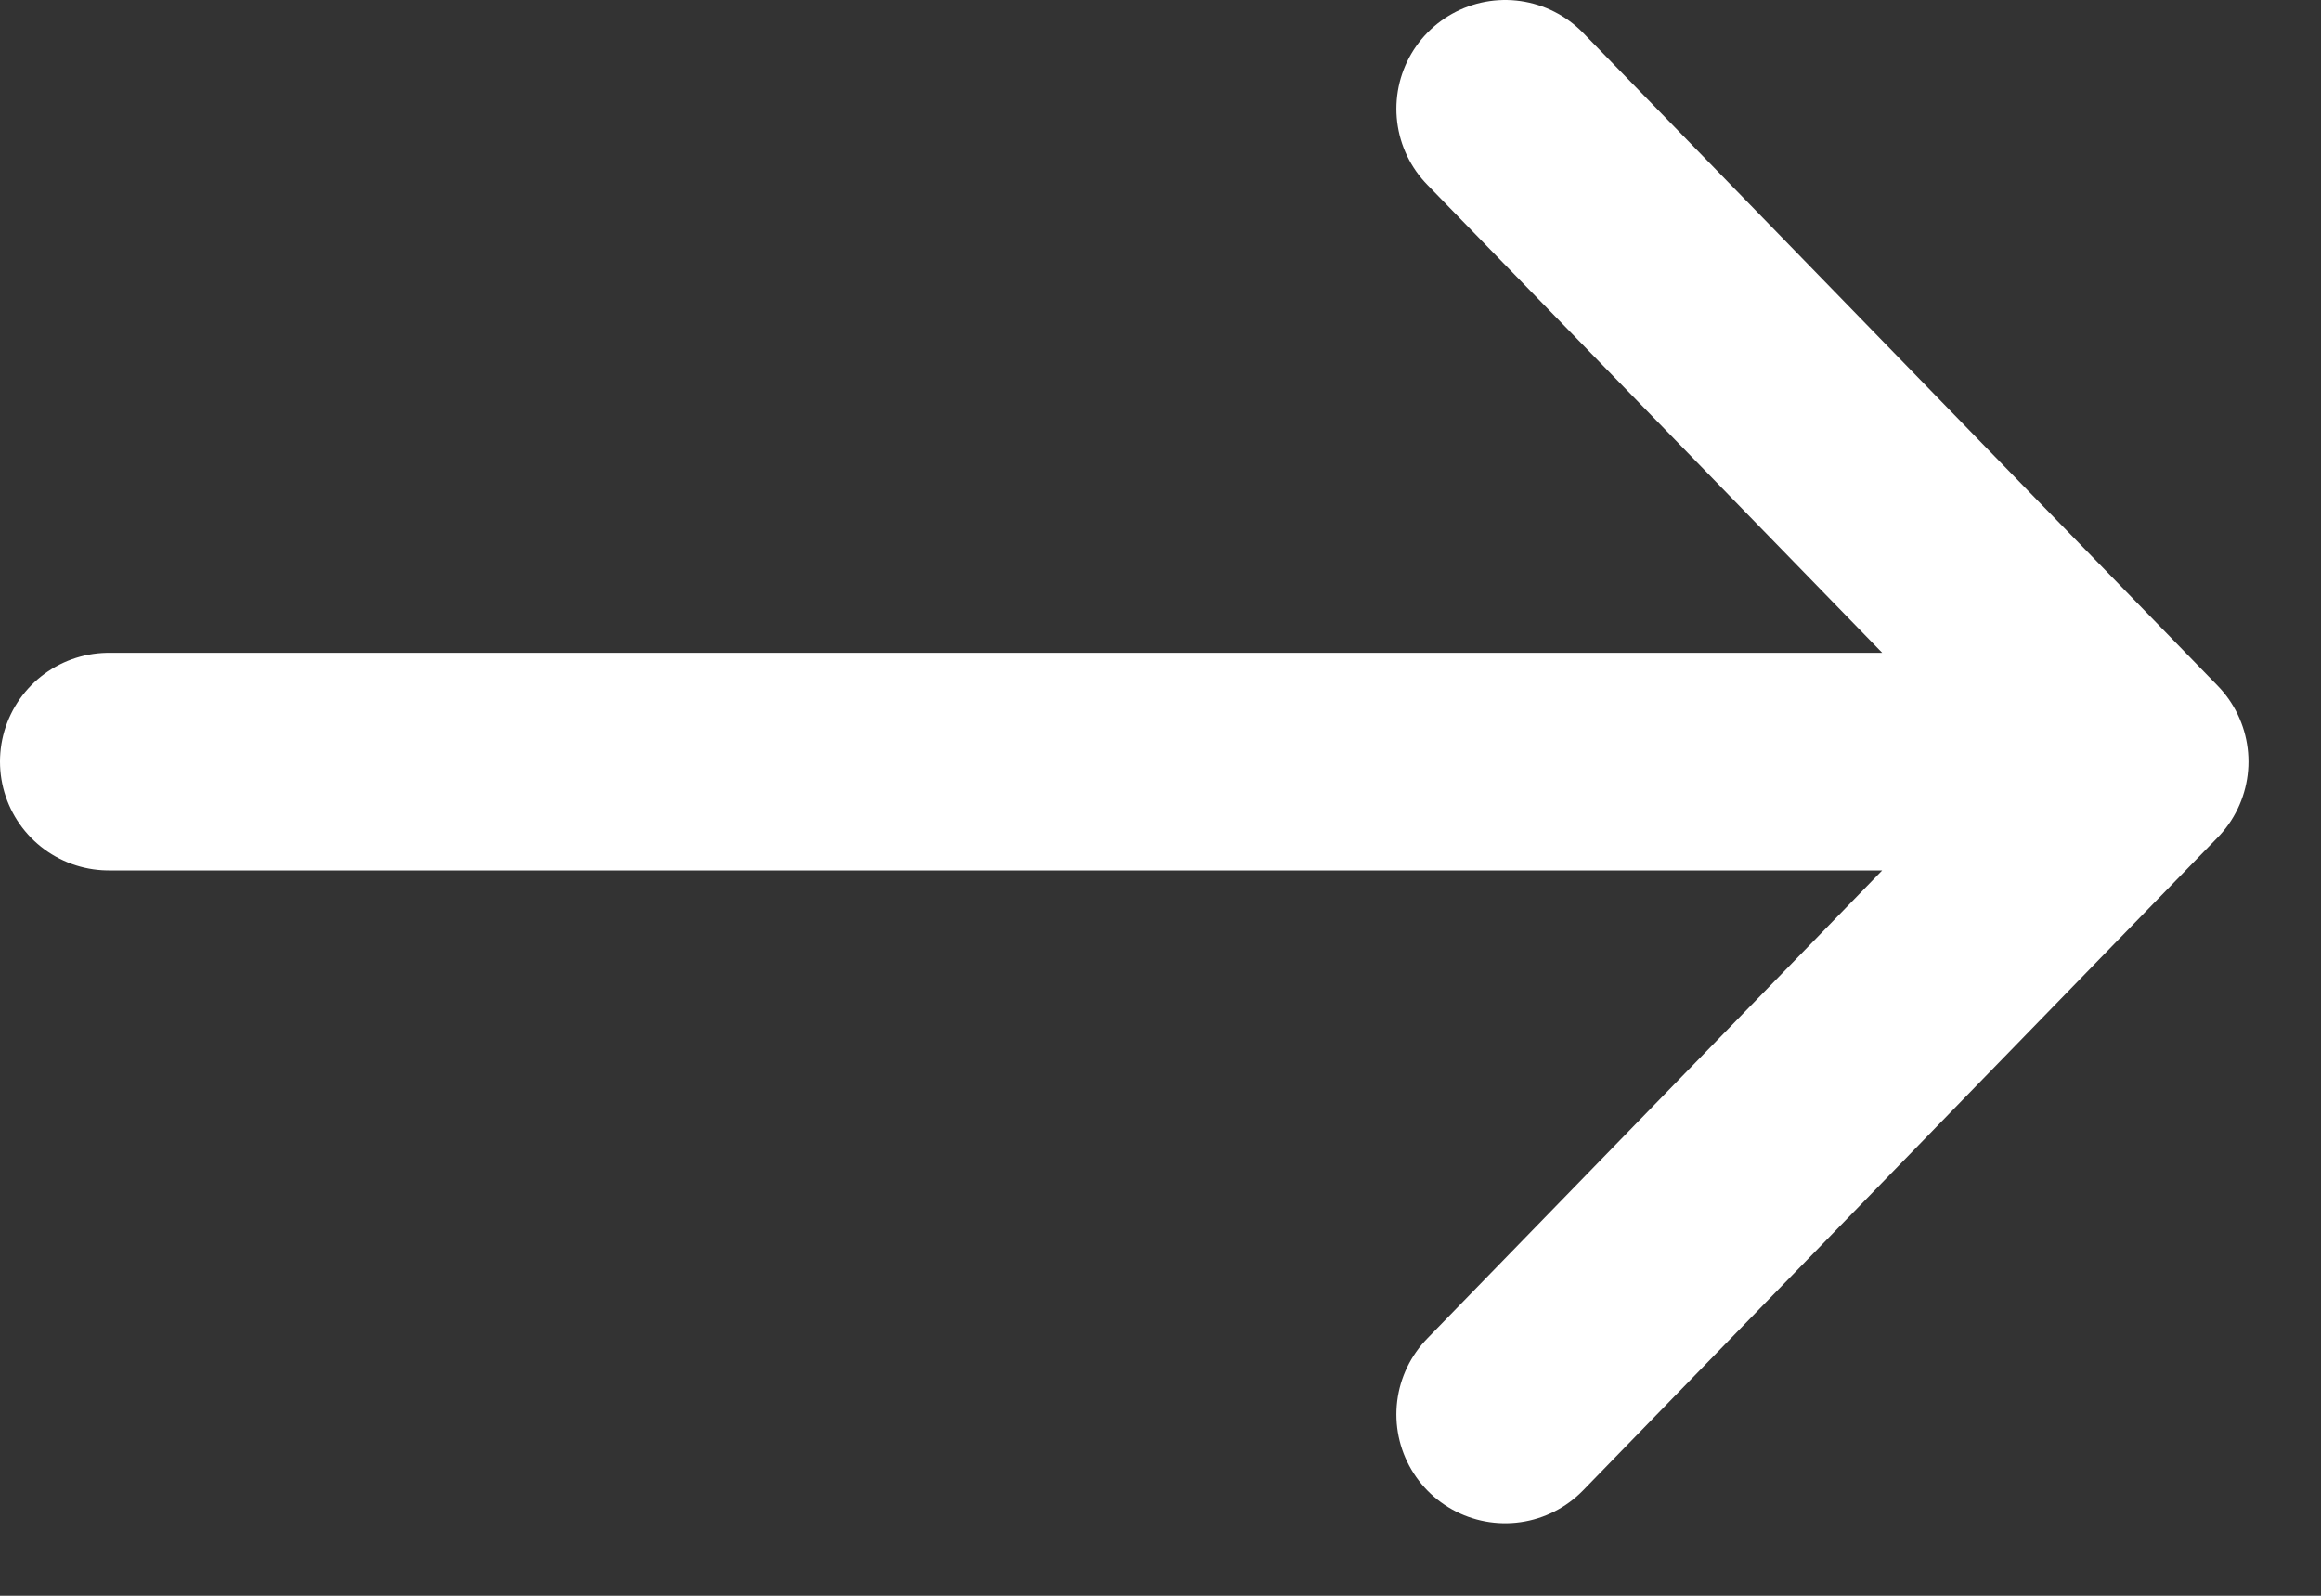 <svg width="16" height="11" viewBox="0 0 16 11" fill="none" xmlns="http://www.w3.org/2000/svg">
<rect x="0" y="0" width="16" height="11" fill="#333333" stroke="none"/>
<path d="M10.376 9.75L14.75 5.25M14.75 5.25L10.376 0.75M14.75 5.25L0.75 5.25" stroke="white" stroke-width="1.5" stroke-linecap="round" stroke-linejoin="round"/>
</svg>
